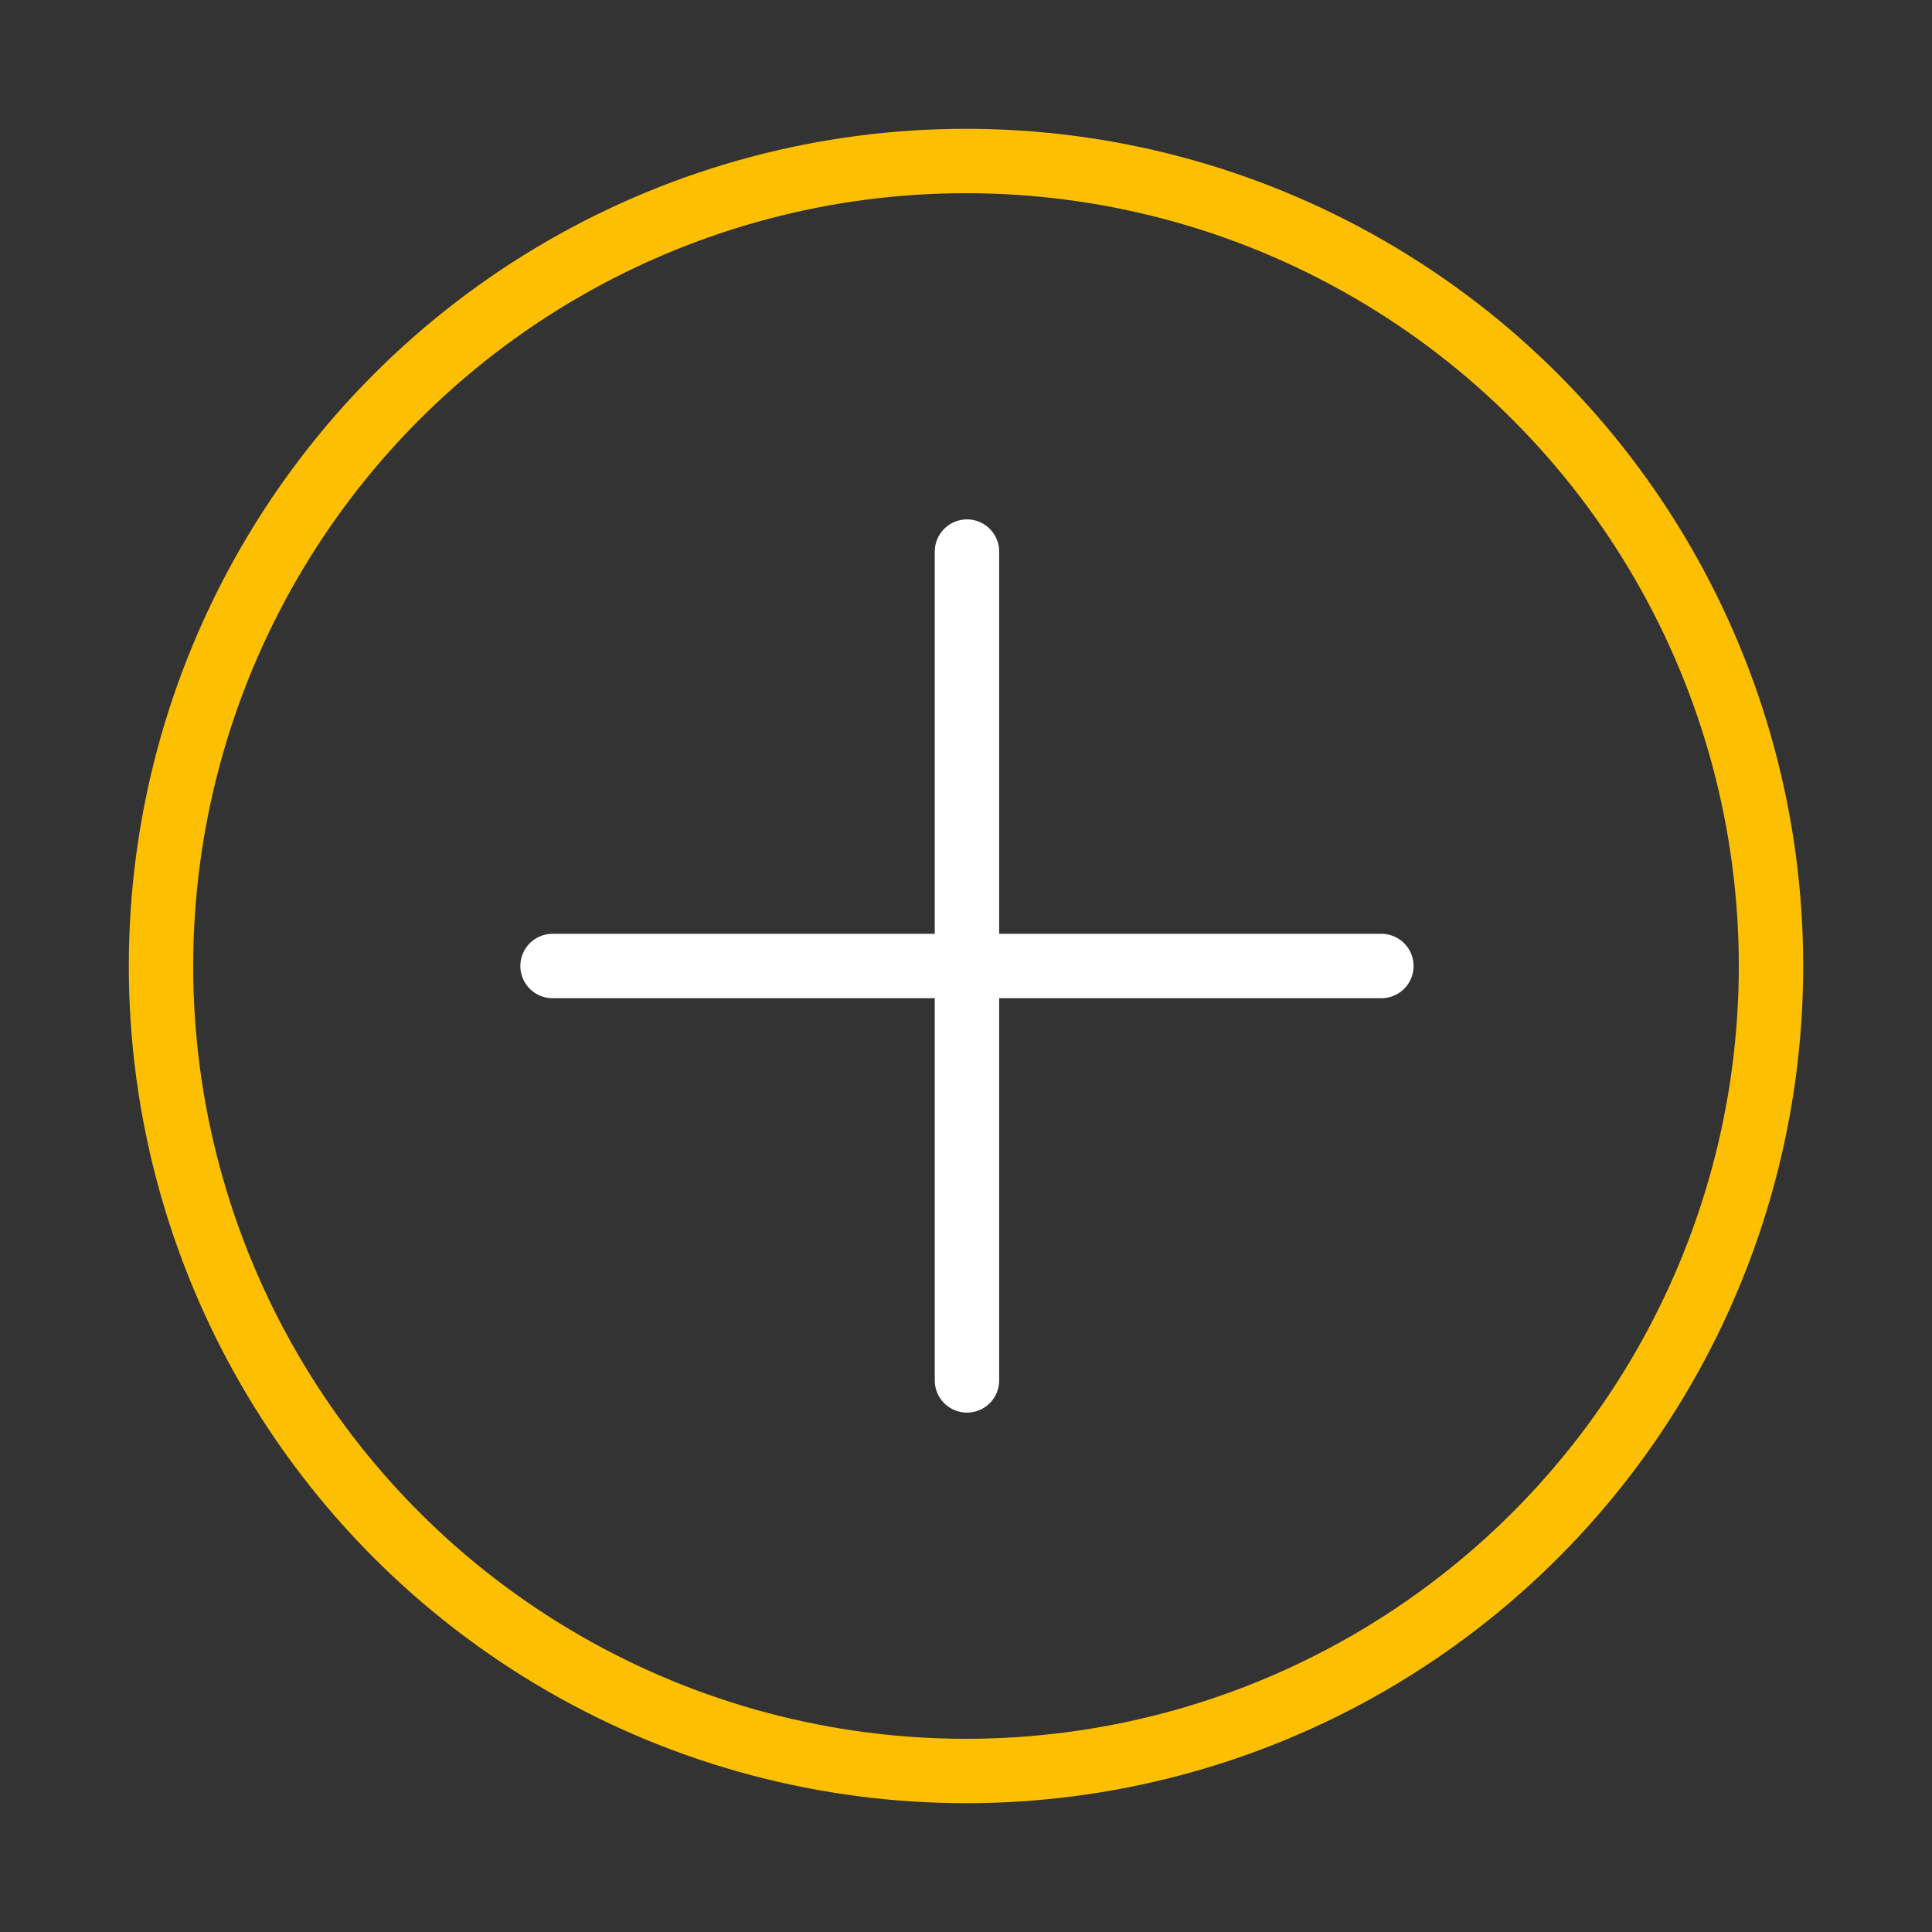 <svg id="Layer_1" data-name="Layer 1" xmlns="http://www.w3.org/2000/svg" viewBox="0 0 60 60"><rect x="0" y="0" width="60" height="60" fill="#333333" stroke="none"/><defs><style>.cls-1,.cls-2{fill:none;stroke-linecap:round;stroke-linejoin:round;stroke-width:2px;}.cls-1{stroke:#fcbf01;}.cls-2{stroke:#fff;}</style></defs><title>benefits-white</title><circle class="cls-1" cx="30" cy="30" r="25"/><line class="cls-2" x1="17.16" y1="30" x2="42.9" y2="30"/><line class="cls-2" x1="30.03" y1="42.87" x2="30.03" y2="17.13"/></svg>